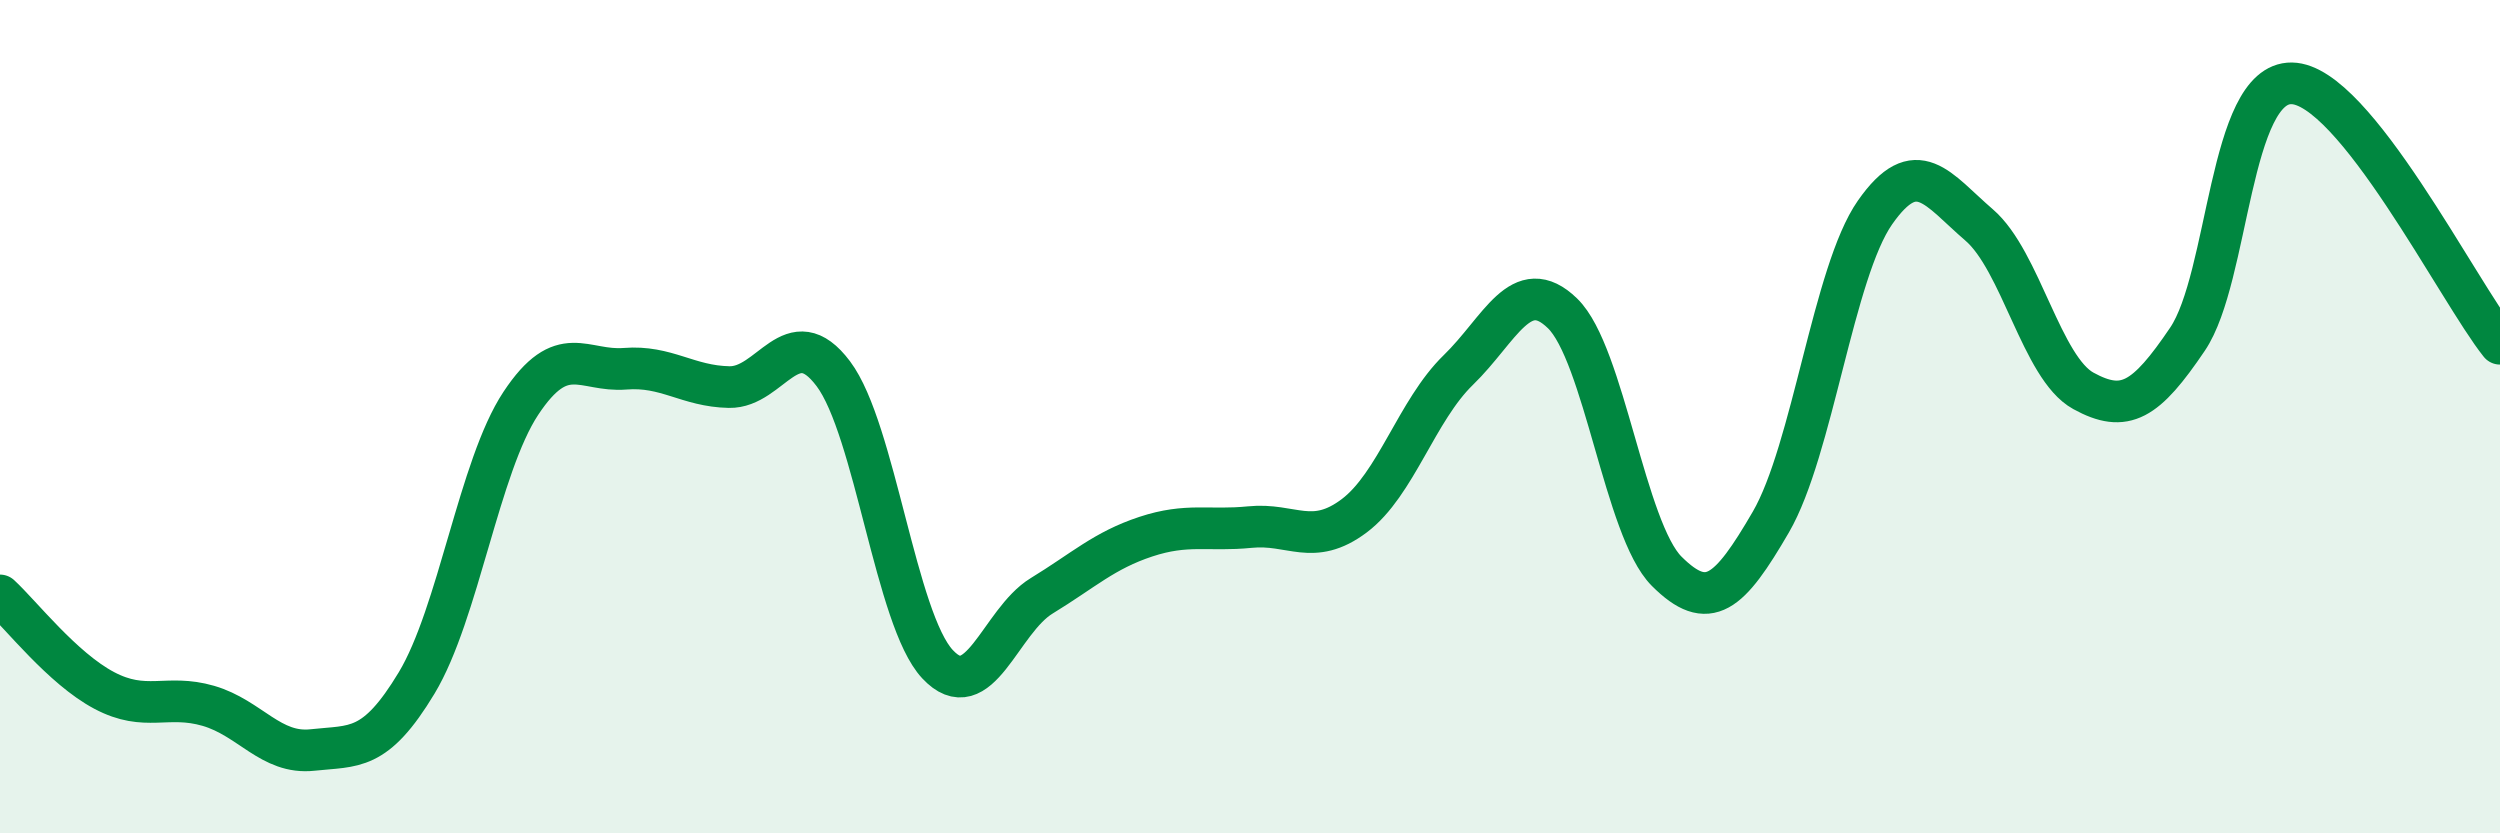 
    <svg width="60" height="20" viewBox="0 0 60 20" xmlns="http://www.w3.org/2000/svg">
      <path
        d="M 0,14.29 C 0.5,14.75 1.5,16.04 2.5,16.57 C 3.5,17.1 4,16.65 5,16.94 C 6,17.23 6.5,18.11 7.5,18 C 8.5,17.89 9,18.05 10,16.39 C 11,14.73 11.5,11.19 12.5,9.68 C 13.5,8.17 14,8.93 15,8.85 C 16,8.77 16.5,9.27 17.5,9.29 C 18.5,9.31 19,7.64 20,8.97 C 21,10.3 21.5,14.87 22.5,15.94 C 23.5,17.01 24,14.91 25,14.3 C 26,13.69 26.5,13.21 27.5,12.88 C 28.5,12.55 29,12.75 30,12.65 C 31,12.55 31.5,13.13 32.5,12.38 C 33.5,11.63 34,9.85 35,8.88 C 36,7.91 36.5,6.55 37.5,7.52 C 38.5,8.49 39,12.71 40,13.71 C 41,14.71 41.5,14.25 42.5,12.53 C 43.5,10.81 44,6.53 45,5.1 C 46,3.67 46.5,4.54 47.5,5.4 C 48.5,6.26 49,8.83 50,9.38 C 51,9.93 51.5,9.62 52.5,8.14 C 53.5,6.66 53.5,1.98 55,2 C 56.5,2.02 59,7 60,8.25L60 20L0 20Z"
        fill="#008740"
        opacity="0.1"
        stroke-linecap="round"
        stroke-linejoin="round"
      />
      <path
        d="M 0,14.29 C 0.5,14.75 1.5,16.04 2.5,16.57 C 3.5,17.1 4,16.65 5,16.94 C 6,17.23 6.5,18.11 7.5,18 C 8.5,17.89 9,18.05 10,16.39 C 11,14.73 11.5,11.19 12.5,9.68 C 13.5,8.17 14,8.93 15,8.85 C 16,8.77 16.5,9.27 17.5,9.29 C 18.5,9.31 19,7.64 20,8.97 C 21,10.3 21.5,14.87 22.5,15.94 C 23.5,17.01 24,14.91 25,14.3 C 26,13.69 26.5,13.21 27.5,12.88 C 28.5,12.55 29,12.75 30,12.65 C 31,12.55 31.5,13.13 32.5,12.38 C 33.5,11.63 34,9.85 35,8.88 C 36,7.91 36.5,6.55 37.5,7.52 C 38.5,8.49 39,12.71 40,13.71 C 41,14.71 41.5,14.25 42.5,12.53 C 43.5,10.81 44,6.53 45,5.1 C 46,3.67 46.5,4.54 47.5,5.4 C 48.5,6.26 49,8.83 50,9.38 C 51,9.93 51.5,9.62 52.5,8.14 C 53.5,6.66 53.5,1.98 55,2 C 56.5,2.02 59,7 60,8.25"
        stroke="#008740"
        stroke-width="1"
        fill="none"
        stroke-linecap="round"
        stroke-linejoin="round"
      />
    </svg>
  